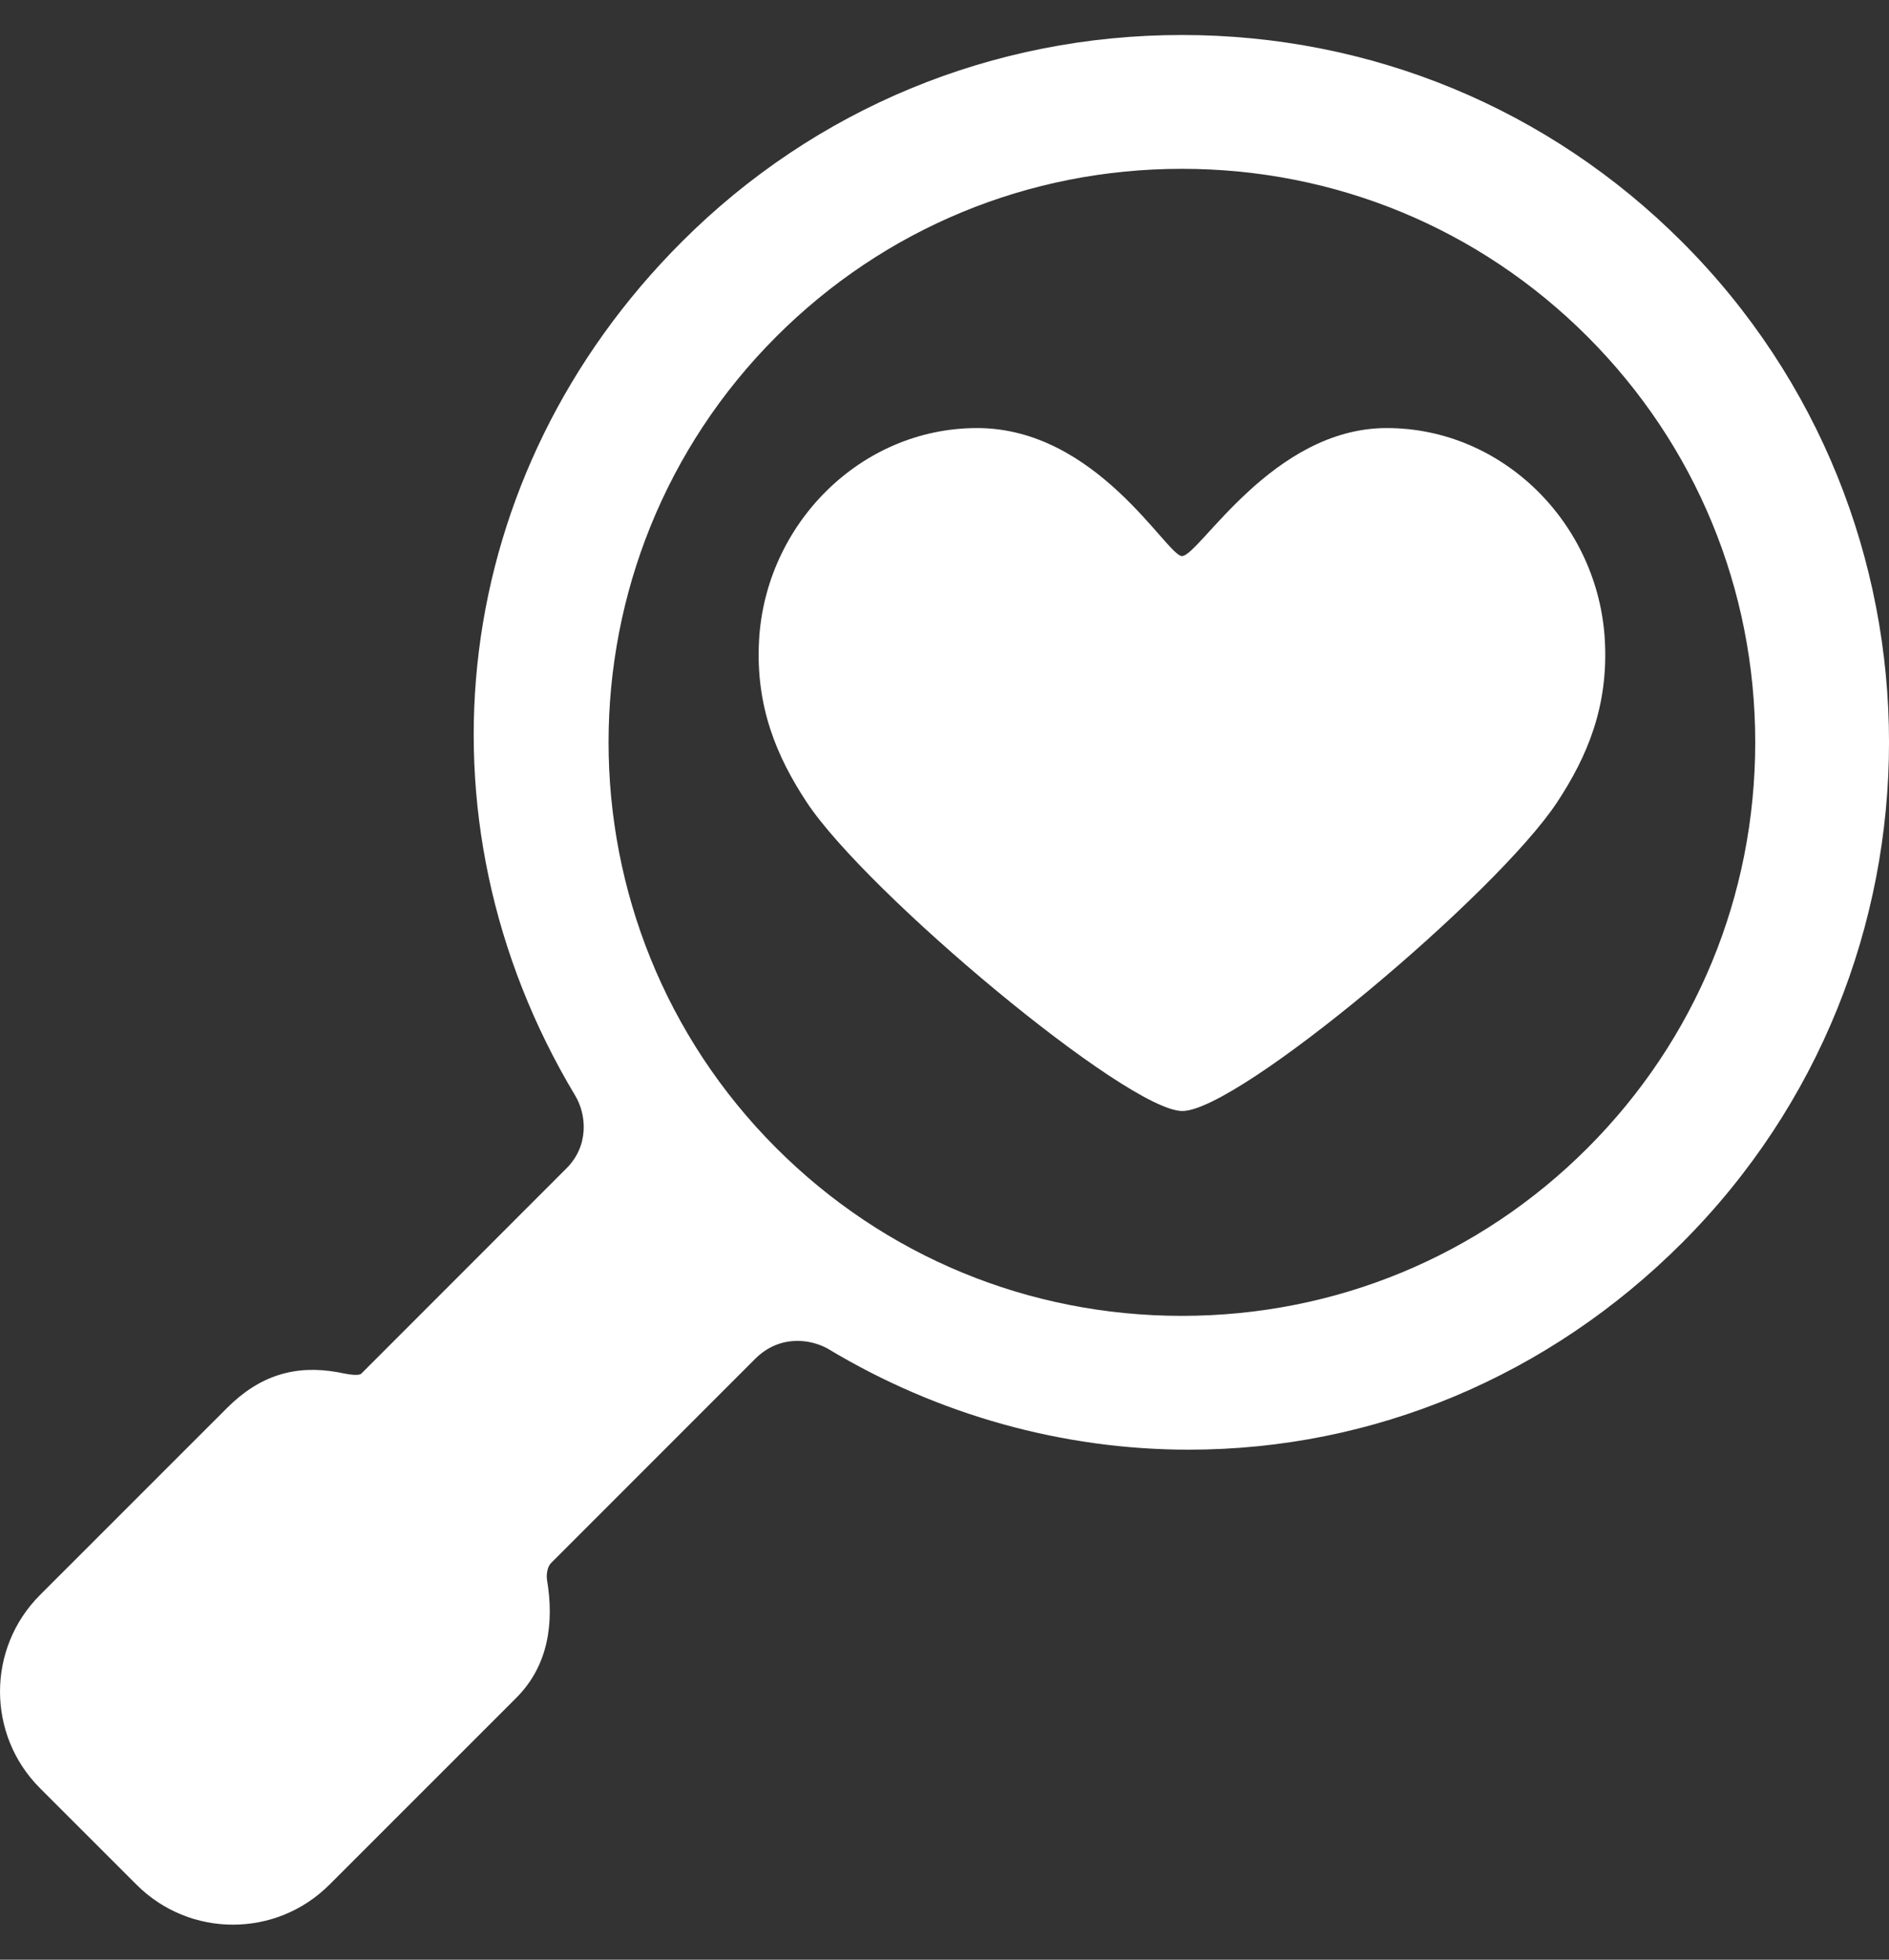 <svg width="27" height="28" viewBox="0 0 27 28" fill="none" xmlns="http://www.w3.org/2000/svg">
<rect x="0" y="0" width="27" height="28" fill="#333333" stroke="none"/>
<g clip-path="url(#clip0_54_1469)">
<path d="M19.821 6.116C18.181 6.116 17.14 7.945 16.894 7.945C16.678 7.945 15.68 6.116 13.966 6.116C12.299 6.116 10.938 7.491 10.849 9.156C10.799 10.097 11.102 10.812 11.529 11.46C12.383 12.756 16.114 15.874 16.899 15.874C17.701 15.874 21.399 12.767 22.258 11.46C22.687 10.809 22.989 10.097 22.939 9.156C22.85 7.491 21.489 6.116 19.821 6.116Z" fill="white"/>
<path d="M8.098 16.692C8.098 16.692 5.804 18.987 5.166 19.625C5.117 19.673 4.894 19.618 4.827 19.606C4.22 19.498 3.711 19.65 3.243 20.119L0.571 22.79C-0.19 23.552 -0.19 24.787 0.571 25.549L1.951 26.928C2.712 27.69 3.947 27.69 4.709 26.928L7.381 24.257C7.844 23.793 7.92 23.177 7.819 22.576C7.807 22.503 7.822 22.387 7.875 22.334C8.687 21.522 10.796 19.413 10.796 19.413C10.963 19.247 11.171 19.158 11.398 19.159C11.627 19.158 11.798 19.249 11.845 19.278C13.411 20.217 15.19 20.713 16.992 20.713C19.633 20.713 22.137 19.663 24.043 17.757C27.986 13.814 27.986 7.399 24.043 3.457C22.136 1.55 19.597 0.5 16.893 0.5C14.189 0.5 11.649 1.55 9.743 3.457C6.439 6.761 5.827 11.663 8.222 15.655C8.387 15.93 8.418 16.372 8.098 16.692ZM11.096 16.404C7.899 13.207 7.899 8.006 11.096 4.809C12.642 3.263 14.701 2.412 16.893 2.412C19.085 2.412 21.144 3.263 22.69 4.809C24.236 6.356 25.088 8.414 25.088 10.607C25.088 12.799 24.236 14.858 22.69 16.404C21.144 17.95 19.085 18.801 16.893 18.801C14.701 18.801 12.642 17.95 11.096 16.404Z" fill="white"/>
</g>
<defs>
<clipPath id="clip0_54_1469">
<rect width="27" height="27" fill="white" transform="translate(0 0.5)"/>
</clipPath>
</defs>
</svg>
